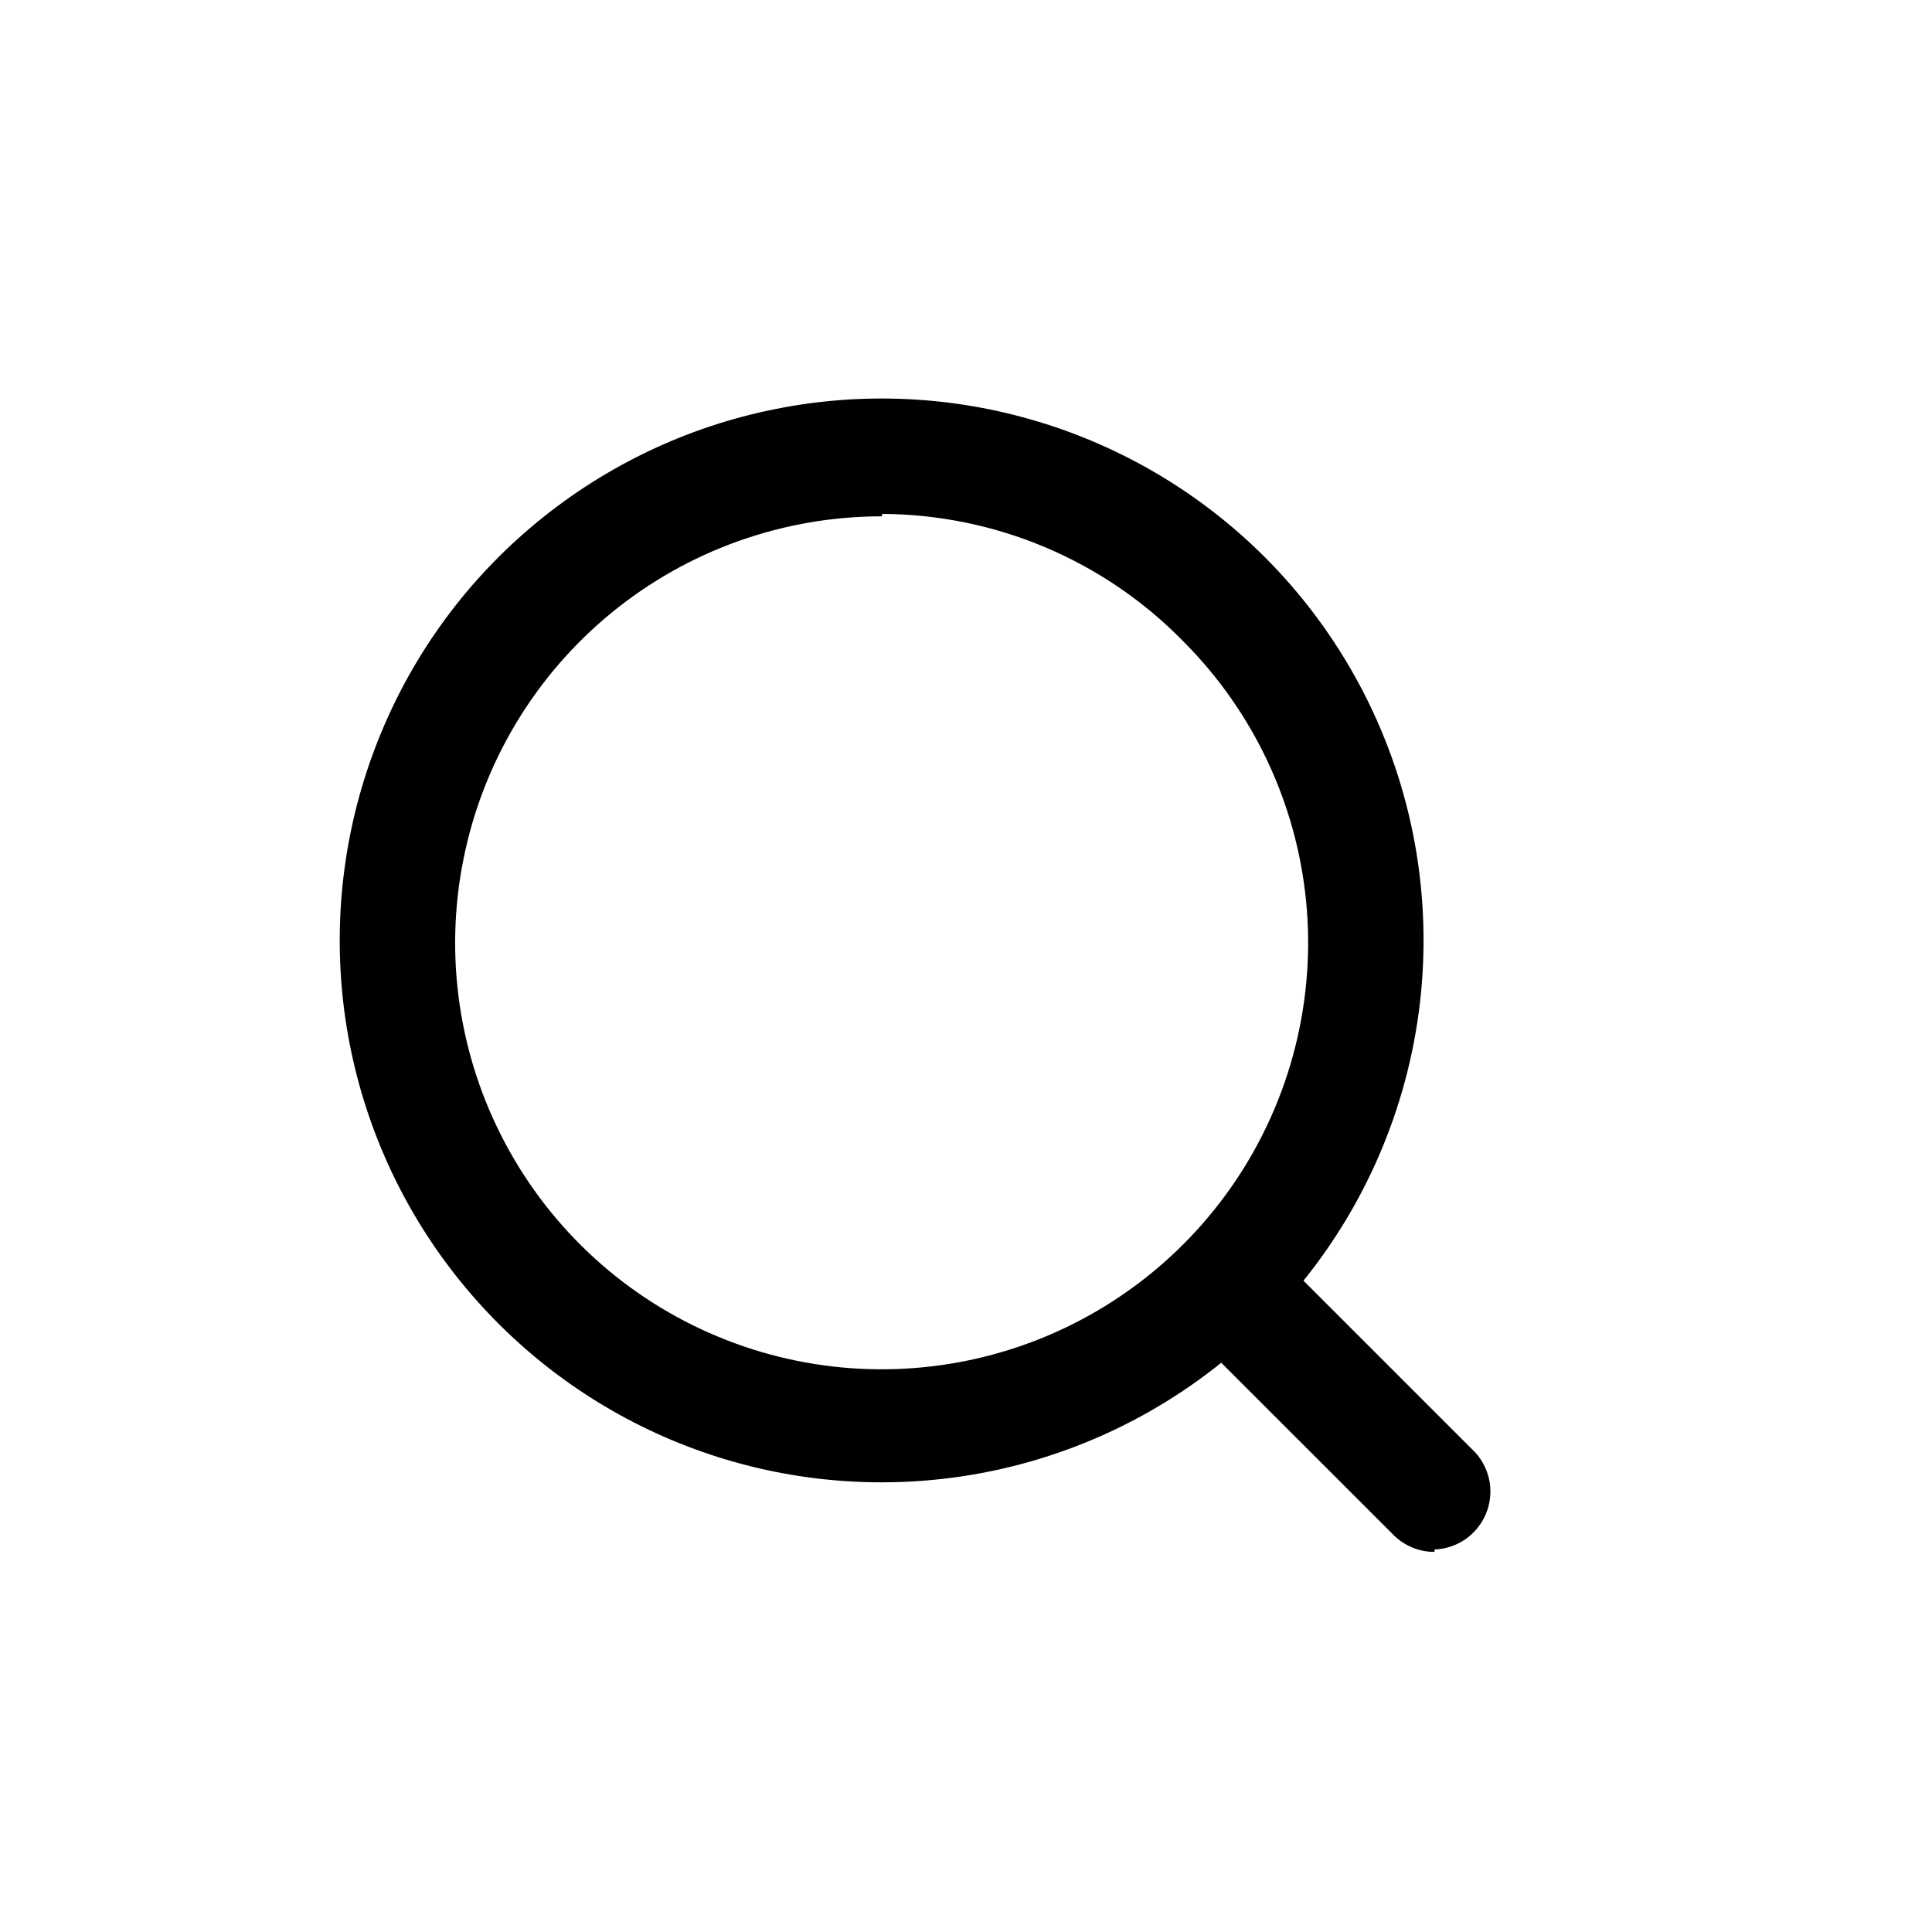 <svg width="24" height="24" viewBox="0 0 24 24" fill="none" xmlns="http://www.w3.org/2000/svg">
<path d="M10.957 18.414C9.849 18.415 8.759 18.143 7.783 17.622C6.806 17.1 5.973 16.346 5.357 15.426C4.741 14.506 4.362 13.448 4.253 12.347C4.144 11.245 4.308 10.134 4.731 9.111C5.153 8.087 5.822 7.184 6.677 6.482C7.533 5.779 8.548 5.297 9.634 5.081C10.719 4.864 11.842 4.918 12.901 5.239C13.961 5.559 14.925 6.136 15.709 6.918C16.651 7.859 17.293 9.058 17.554 10.364C17.814 11.67 17.682 13.023 17.173 14.254C16.665 15.485 15.803 16.537 14.696 17.277C13.589 18.018 12.288 18.413 10.957 18.414ZM10.957 6.414C9.731 6.413 8.542 6.837 7.594 7.614C6.646 8.391 5.997 9.473 5.757 10.675C5.516 11.877 5.701 13.125 6.278 14.206C6.855 15.288 7.789 16.136 8.921 16.605C10.053 17.075 11.313 17.138 12.486 16.783C13.66 16.428 14.673 15.677 15.355 14.659C16.037 13.64 16.344 12.416 16.225 11.196C16.105 9.976 15.567 8.836 14.7 7.968C14.213 7.469 13.63 7.072 12.988 6.8C12.345 6.528 11.654 6.387 10.957 6.384V6.414Z" fill="black"/>
<path d="M17.82 19.278C17.726 19.279 17.632 19.26 17.545 19.224C17.457 19.188 17.378 19.135 17.311 19.068L14.868 16.626C14.802 16.559 14.748 16.48 14.712 16.392C14.676 16.305 14.657 16.211 14.657 16.116C14.657 16.021 14.676 15.928 14.712 15.84C14.748 15.753 14.802 15.673 14.868 15.606C14.935 15.539 15.015 15.486 15.102 15.45C15.19 15.414 15.284 15.395 15.379 15.395C15.473 15.395 15.567 15.414 15.655 15.45C15.742 15.486 15.822 15.539 15.889 15.606L18.331 18.048C18.422 18.15 18.482 18.276 18.505 18.411C18.527 18.546 18.51 18.684 18.457 18.81C18.403 18.936 18.315 19.044 18.202 19.122C18.09 19.199 17.957 19.243 17.82 19.248V19.278Z" fill="black"/>
</svg>
